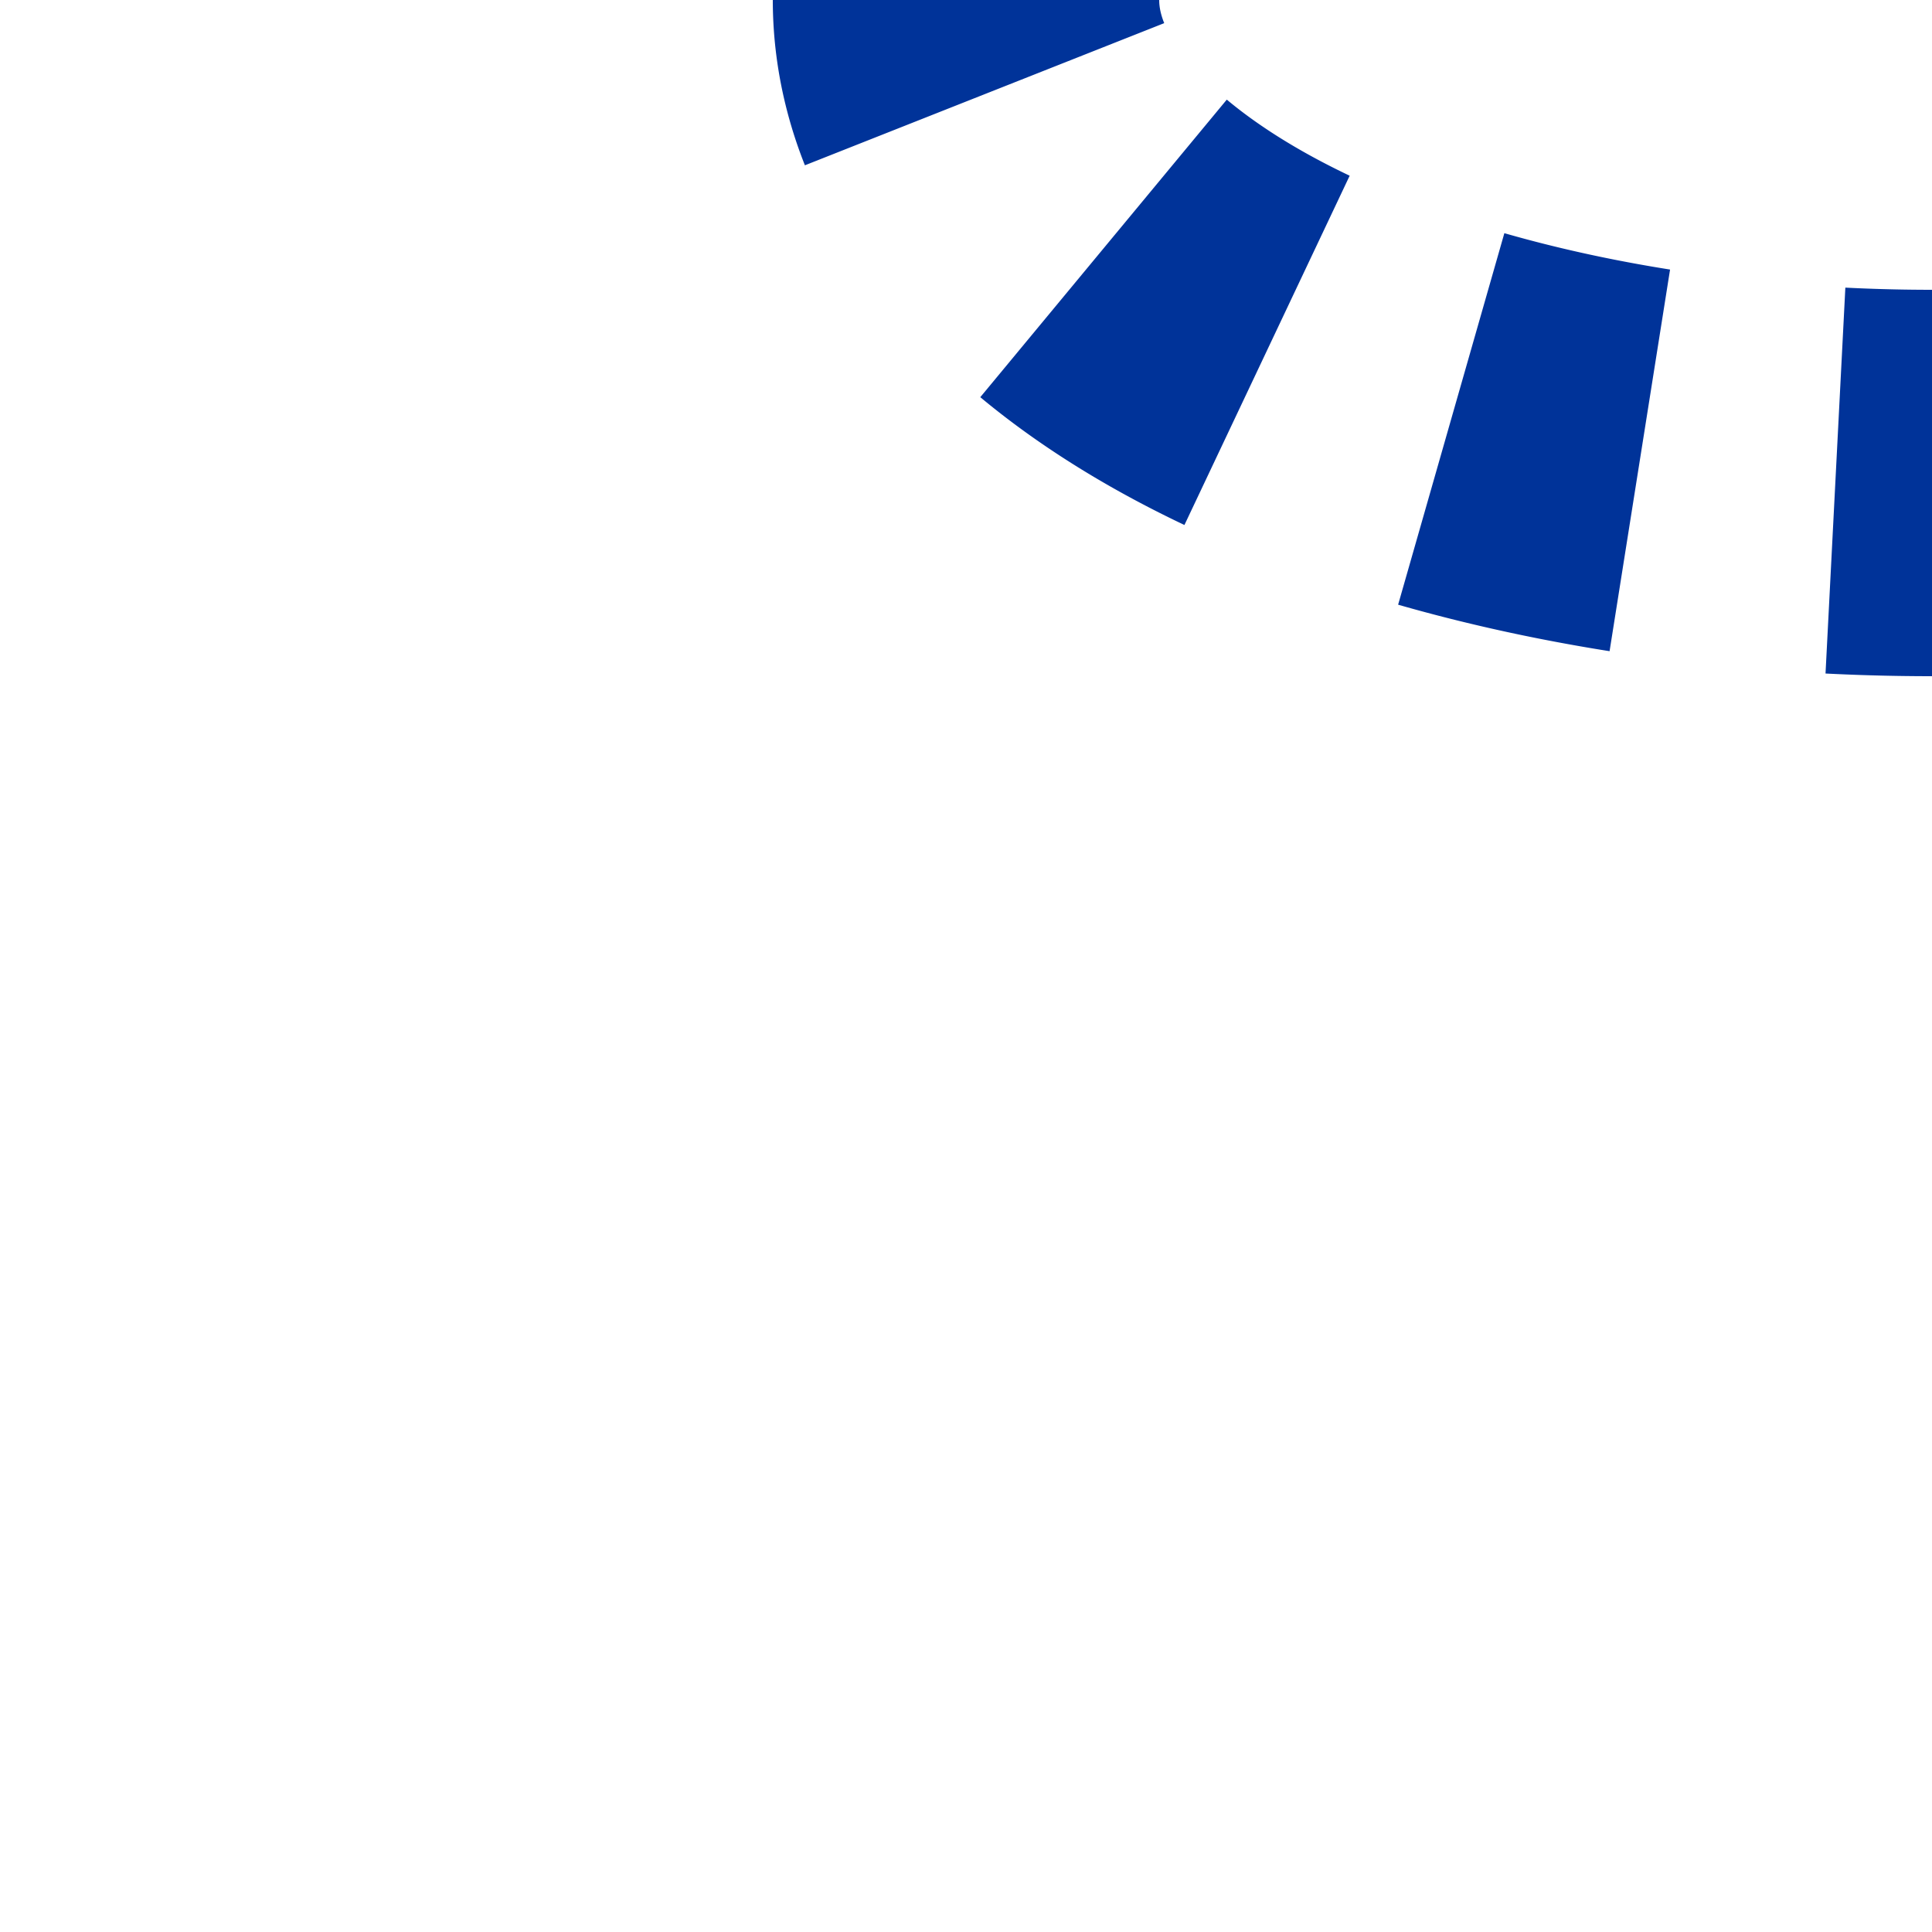 <?xml version="1.0" encoding="UTF-8"?>
<svg xmlns="http://www.w3.org/2000/svg" width="500" height="500">
<title>tSTRl-</title>
 <mask id="mask" maskUnits="userSpaceOnUse">
 <rect fill="#FFFFFF" x="-300" y="-300" width="1200" height="1200" />
 <path stroke="#000000" d="M 500,125 A 250 125 0 0 1 250,0" stroke-width="20" fill="none" />
 </mask>
 <path stroke="#003399" mask="url(#mask)" d="M 525,125 H 500 A 250 125 0 0 1 250,0" stroke-width="100" stroke-dasharray="50,50.92" fill="none" />
</svg>
